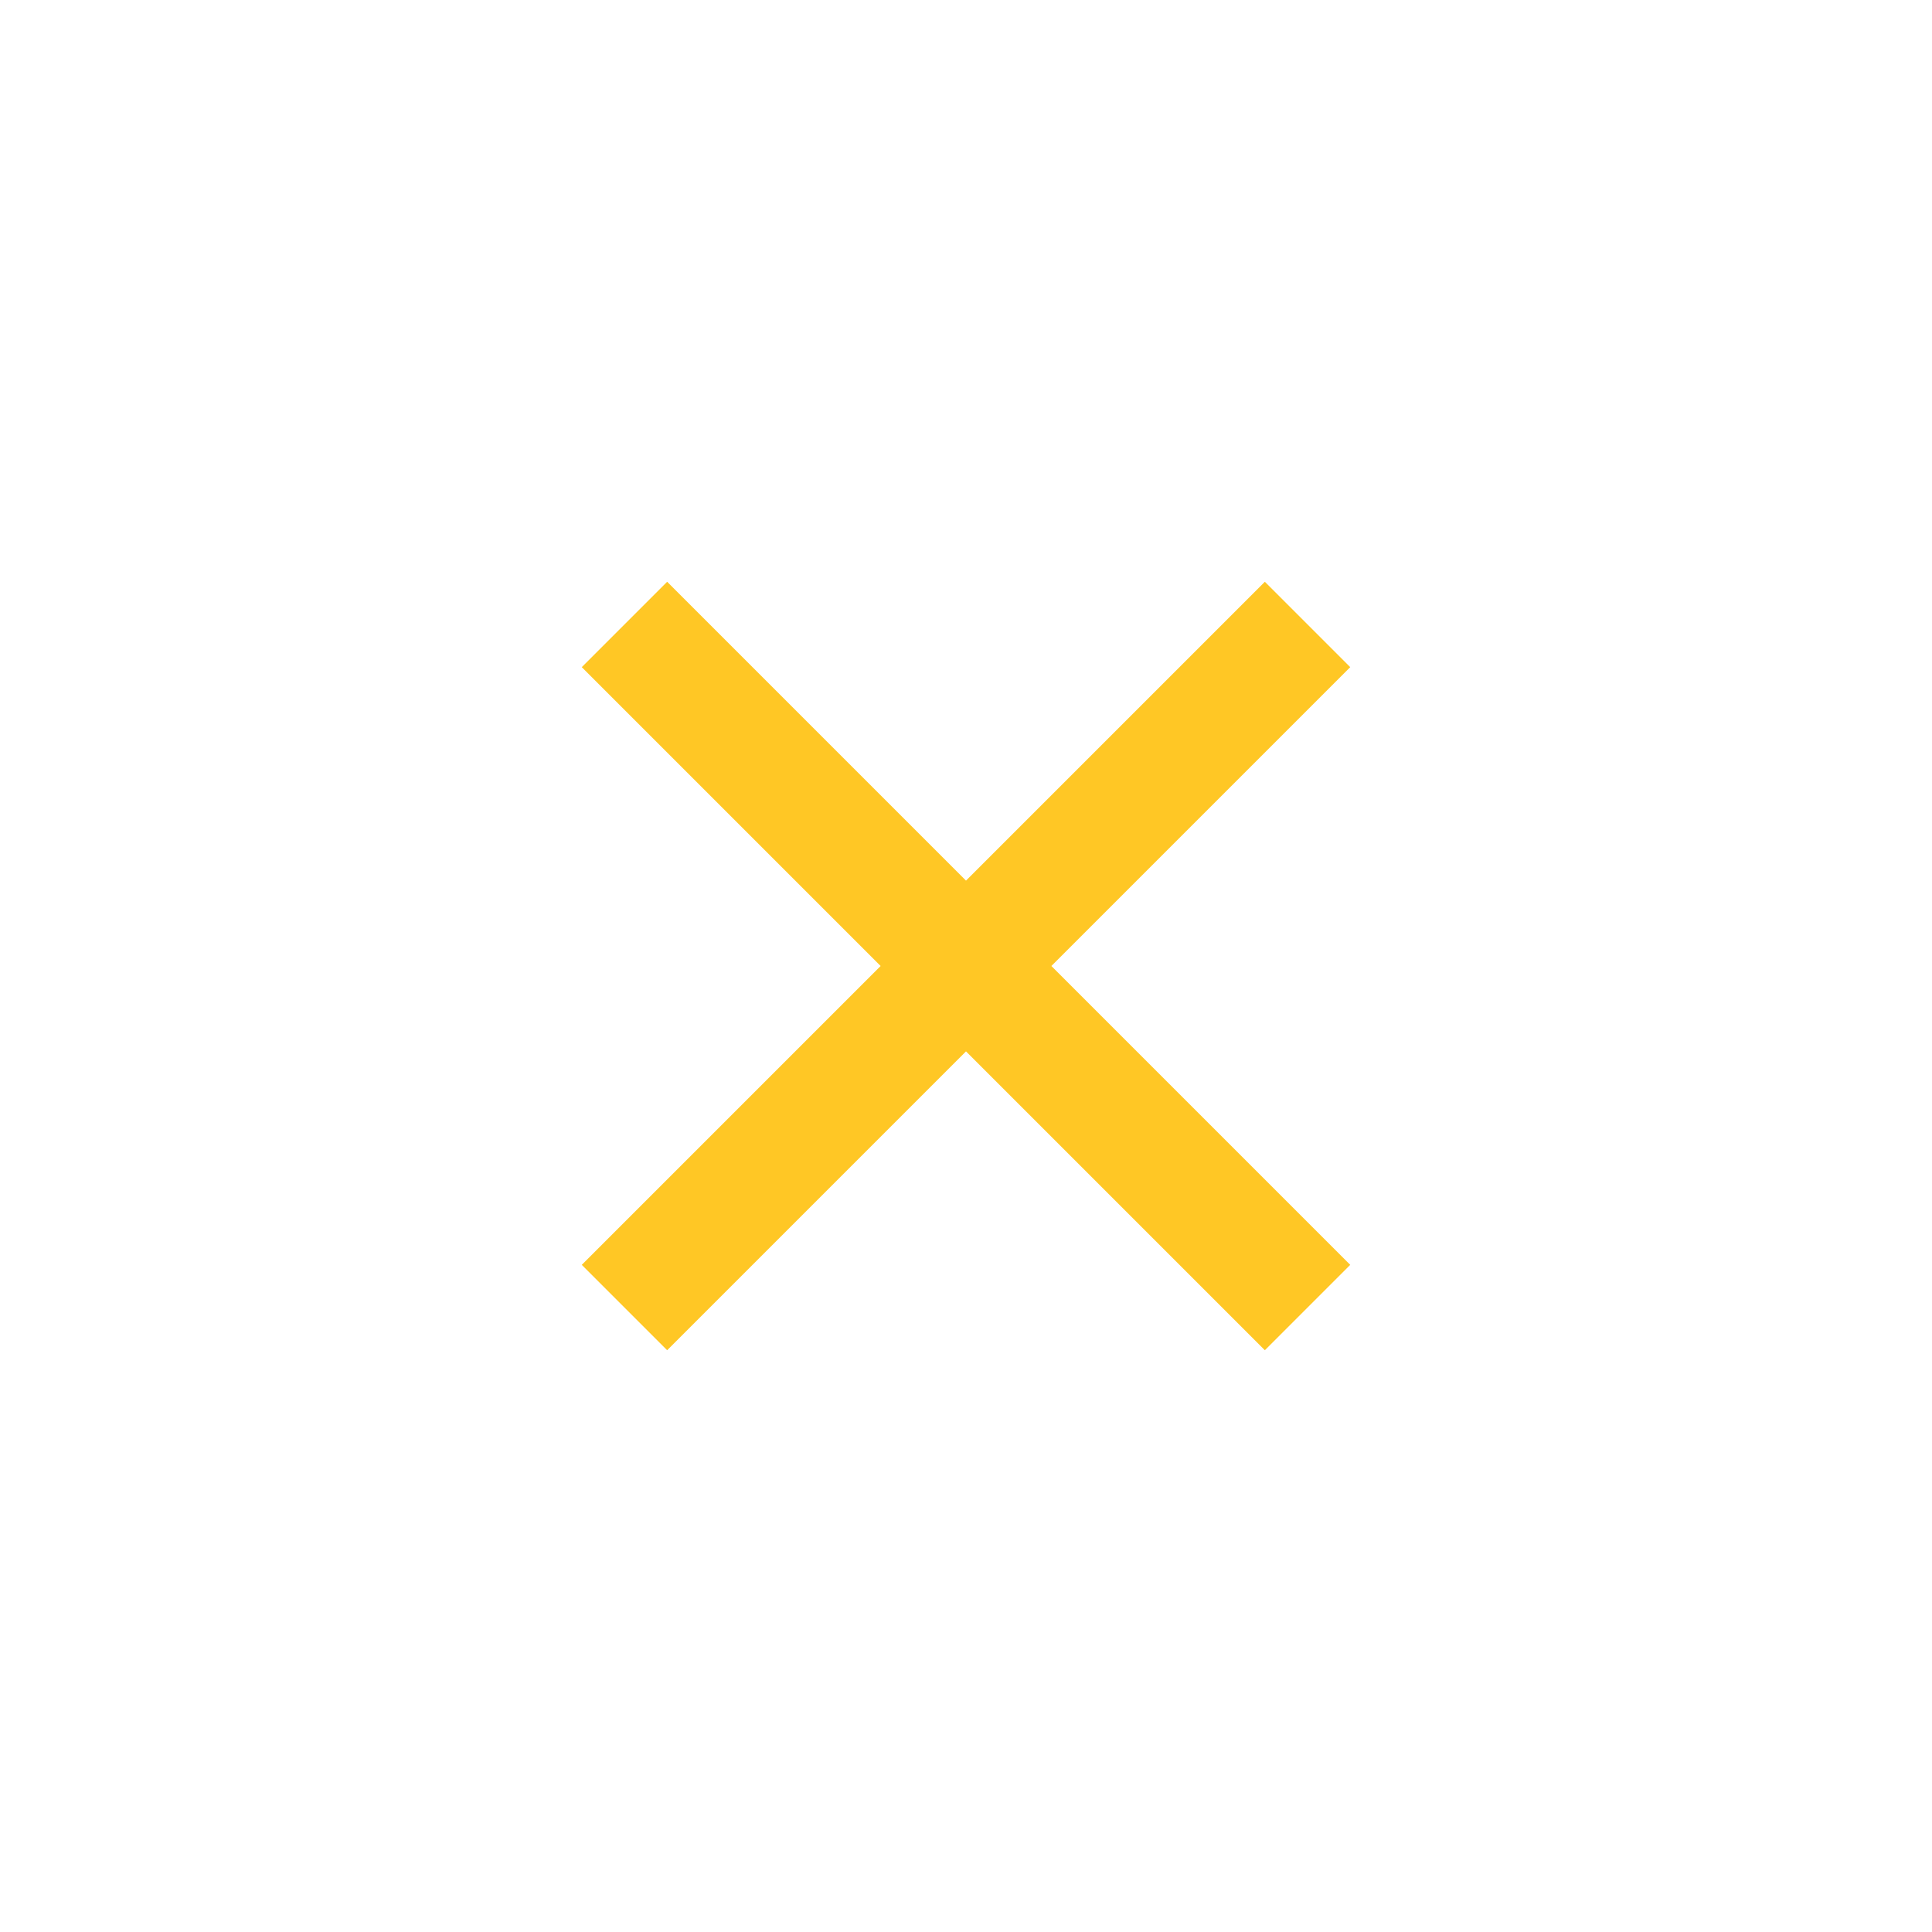 <svg xmlns="http://www.w3.org/2000/svg" width="32" height="32" viewBox="0 0 32 32"><polygon fill="#FFC725" points="22.364 11.05 20.95 9.636 16 14.586 11.05 9.636 9.636 11.05 14.586 16 9.636 20.95 11.05 22.364 16 17.414 20.95 22.364 22.364 20.95 17.414 16 22.364 11.05"/></svg>